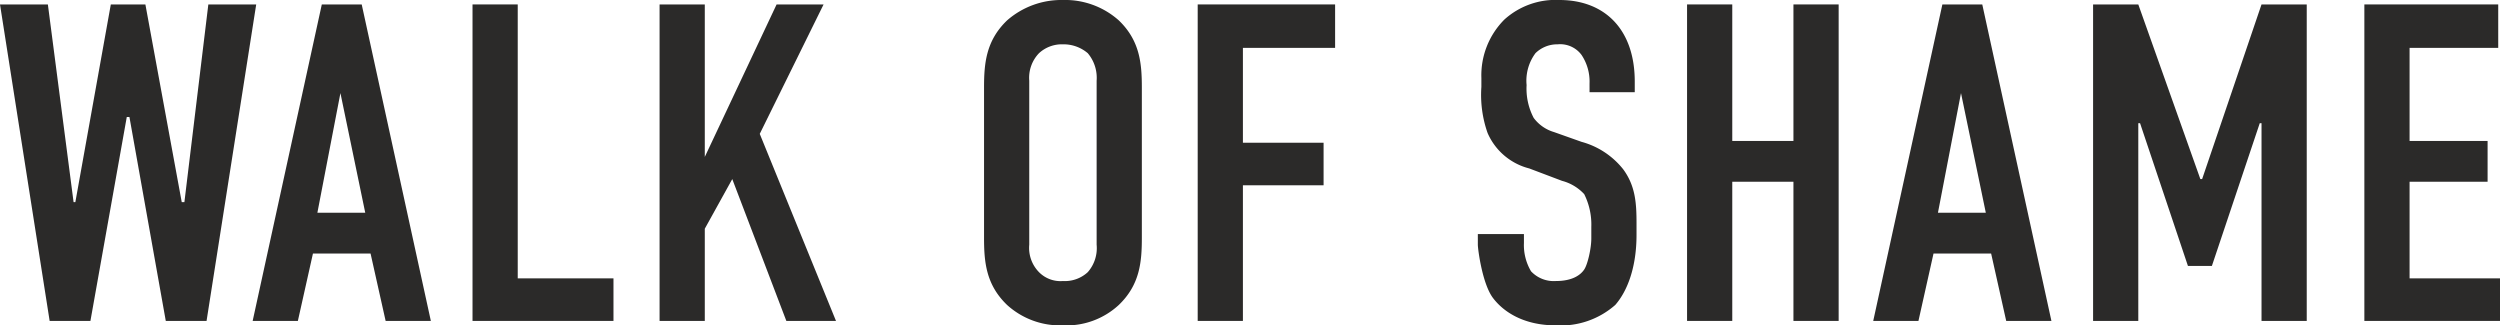 <?xml version="1.0" encoding="UTF-8"?> <svg xmlns="http://www.w3.org/2000/svg" viewBox="0 0 282 36.7"> <defs> <style>.cls-1{fill:#2b2a29;}</style> </defs> <title>WOS-</title> <g id="Слой_2" data-name="Слой 2"> <g id="Слой_1-2" data-name="Слой 1"> <polygon class="cls-1" points="5.4 0.5 8.3 22.8 8.5 22.8 12.5 0.5 16.4 0.5 20.5 22.8 20.8 22.8 23.5 0.5 28.9 0.5 23.3 36.2 18.7 36.2 14.6 13.2 14.3 13.2 10.2 36.2 5.6 36.2 0 0.5 5.4 0.5"></polygon> <path class="cls-1" d="M43.5,36.2l-1.7-7.6H35.3l-1.7,7.6H28.5L36.3.5h4.5l7.8,35.7ZM38.4,10.5,35.8,24h5.4Z"></path> <polygon class="cls-1" points="58.4 0.5 58.4 31.4 69.2 31.4 69.2 36.2 53.3 36.2 53.3 0.5 58.4 0.5"></polygon> <polygon class="cls-1" points="79.5 0.5 79.5 17.7 87.6 0.5 92.9 0.5 85.7 15.1 94.3 36.2 88.7 36.2 82.6 20.2 79.5 25.8 79.5 36.2 74.4 36.2 74.4 0.5 79.5 0.5"></polygon> <path class="cls-1" d="M111,9.9c0-2.7.2-5.3,2.6-7.6A9.3,9.3,0,0,1,119.9,0a9.1,9.1,0,0,1,6.3,2.3c2.4,2.3,2.6,4.9,2.6,7.6V26.8c0,2.7-.2,5.3-2.6,7.6a8.7,8.7,0,0,1-6.3,2.3,8.9,8.9,0,0,1-6.3-2.3c-2.4-2.3-2.6-4.9-2.6-7.6Zm12.7-.8a4.3,4.3,0,0,0-1-3.1,4.2,4.2,0,0,0-2.8-1,3.8,3.8,0,0,0-2.7,1,4,4,0,0,0-1.1,3.1V27.6a3.9,3.9,0,0,0,1.1,3.1,3.4,3.4,0,0,0,2.7,1,3.8,3.8,0,0,0,2.8-1,4.1,4.1,0,0,0,1-3.1Z"></path> <polygon class="cls-1" points="135.1 0.5 150.6 0.5 150.6 5.4 140.2 5.4 140.2 16.1 149.3 16.1 149.3 20.9 140.2 20.9 140.2 36.2 135.1 36.2 135.1 0.5"></polygon> <path class="cls-1" d="M179.3,9.4a5.4,5.4,0,0,0-.9-3.2A3,3,0,0,0,175.7,5a3.5,3.5,0,0,0-2.5,1,5.2,5.2,0,0,0-1,3.6,7.1,7.1,0,0,0,.8,3.7,4.4,4.4,0,0,0,2.3,1.6l3.1,1.1a9,9,0,0,1,4.7,3.1c1.4,1.9,1.5,3.9,1.5,6.1v1.3c0,3.6-1,6.3-2.4,7.9a9.3,9.3,0,0,1-6.7,2.3c-3.6,0-5.9-1.5-7.1-3.1s-1.7-5.5-1.7-6V26.4h5.2v1a5.8,5.8,0,0,0,.8,3.2,3.5,3.5,0,0,0,2.8,1.1c1.9,0,2.8-.7,3.2-1.3s.8-2.4.8-3.5V25.6a7.7,7.7,0,0,0-.8-3.7,5.2,5.2,0,0,0-2.5-1.5L172.5,19a7,7,0,0,1-4.7-4,12.9,12.9,0,0,1-.7-5.2v-1a8.9,8.9,0,0,1,2.6-6.6A8.6,8.6,0,0,1,175.9,0c5.1,0,8.5,3.3,8.5,9.2v1.2h-5.1Z"></path> <polygon class="cls-1" points="195.4 0.5 195.4 15.9 202.3 15.9 202.3 0.5 207.4 0.5 207.4 36.2 202.3 36.2 202.3 20.5 195.4 20.5 195.4 36.2 190.3 36.2 190.3 0.5 195.4 0.5"></polygon> <path class="cls-1" d="M226.3,36.2l-1.7-7.6h-6.5l-1.7,7.6h-5.1L219.1.5h4.5l7.8,35.7Zm-5.1-25.7L218.6,24H224Z"></path> <polygon class="cls-1" points="236.1 0.5 241.2 0.5 248.2 20.2 248.4 20.2 255.1 0.5 260.2 0.5 260.2 36.2 255.1 36.2 255.1 13.9 254.9 13.9 249.5 30 246.8 30 241.4 13.9 241.2 13.9 241.2 36.2 236.1 36.2 236.1 0.5"></polygon> <polygon class="cls-1" points="266.7 0.5 281.8 0.5 281.8 5.4 271.8 5.4 271.8 15.9 280.6 15.9 280.6 20.5 271.8 20.5 271.8 31.4 282 31.4 282 36.2 266.7 36.2 266.7 0.5"></polygon> </g> </g> </svg> 